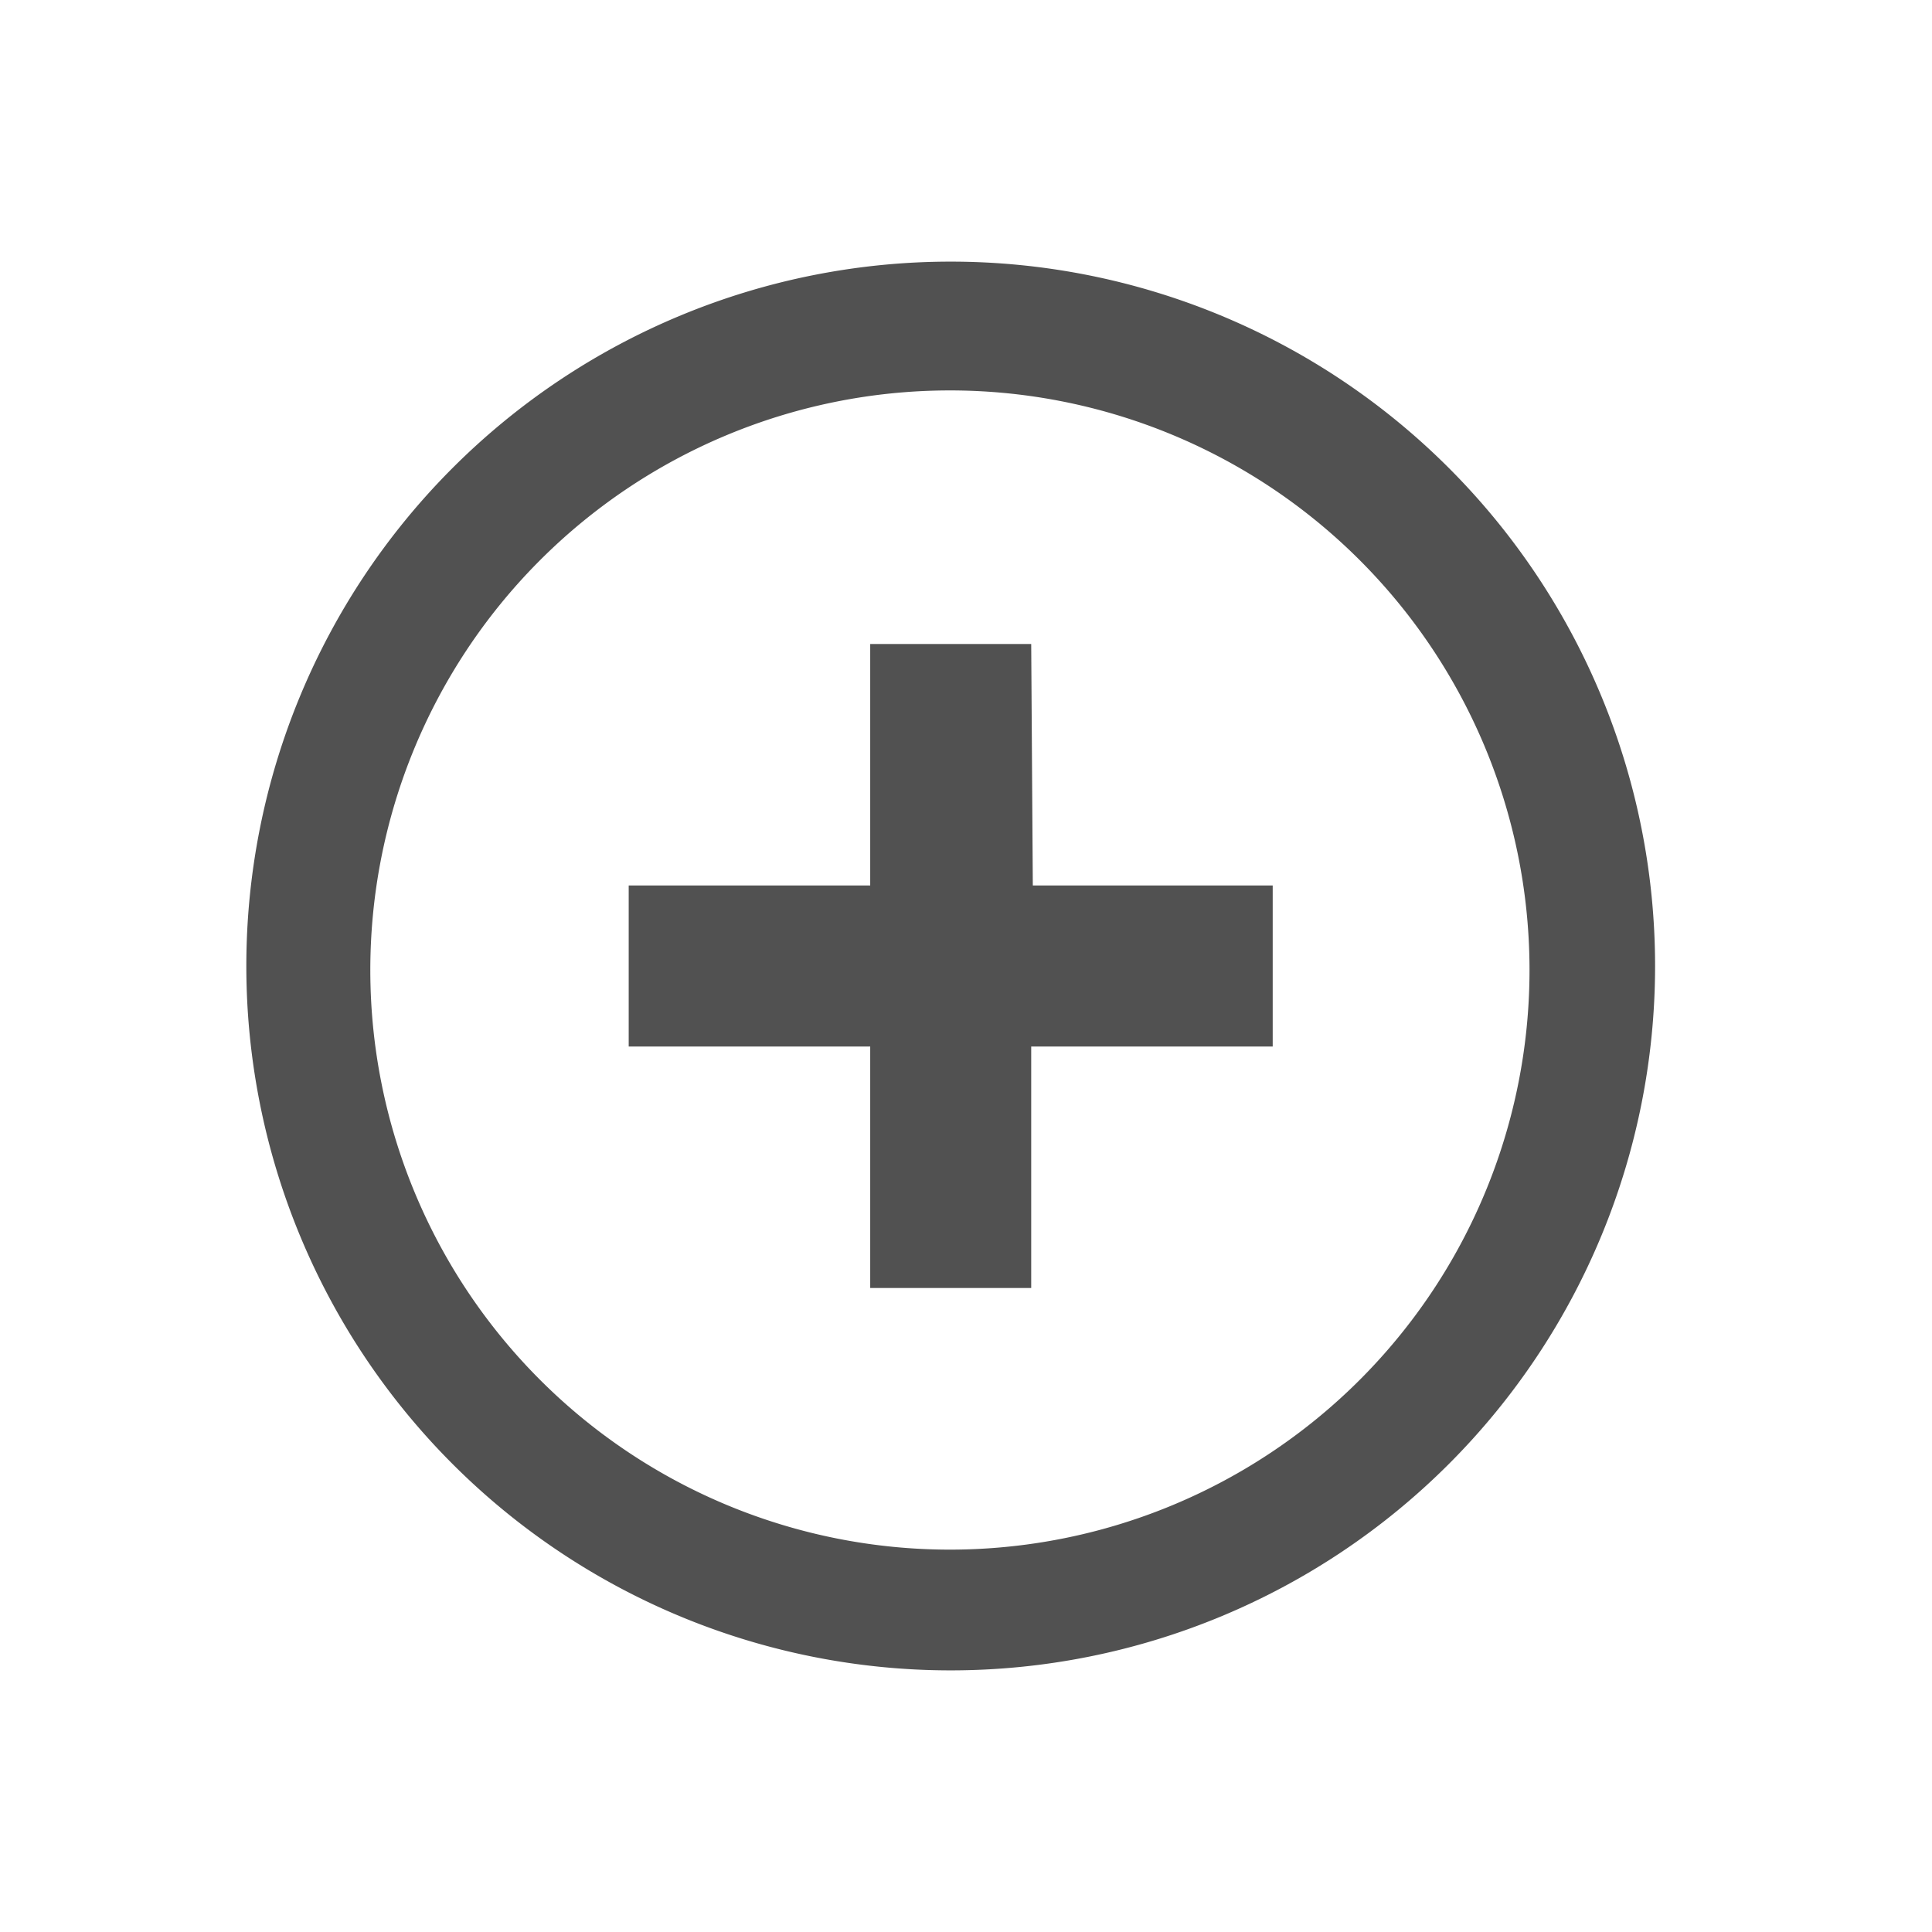 <?xml version="1.0" encoding="UTF-8" standalone="no"?>
<svg
   viewBox="0 0 24 24"
   version="1.1"
   id="svg10"
   sodipodi:docname="marvin_increasecharge.svg"
   inkscape:version="1.1 (c68e22c387, 2021-05-23)"
   xmlns:inkscape="http://www.inkscape.org/namespaces/inkscape"
   xmlns:sodipodi="http://sodipodi.sourceforge.net/DTD/sodipodi-0.dtd"
   xmlns="http://www.w3.org/2000/svg"
   xmlns:svg="http://www.w3.org/2000/svg">
  <sodipodi:namedview
     id="namedview12"
     pagecolor="#ffffff"
     bordercolor="#666666"
     borderopacity="1.0"
     inkscape:pageshadow="2"
     inkscape:pageopacity="0.0"
     inkscape:pagecheckerboard="0"
     showgrid="false"
     inkscape:zoom="34.666667"
     inkscape:cx="11.985577"
     inkscape:cy="12.014423"
     inkscape:window-width="1920"
     inkscape:window-height="1017"
     inkscape:window-x="-8"
     inkscape:window-y="4"
     inkscape:window-maximized="1"
     inkscape:current-layer="svg10" />
  <defs
     id="defs4">
    <style
       id="style2">.a,.b{fill:#515151;}.b{fill-rule:evenodd;}</style>
  </defs>
  <path
     class="a"
     d="M11.81,3.25A8.75,8.75,0,1,0,20.56,12h0A8.75,8.75,0,0,0,11.81,3.25Zm0,16A7.2,7.2,0,1,1,19,12a7.2,7.2,0,0,1-7.19,7.25Z"
     id="path6" />
  <polygon
     class="b"
     points="10.81 8 10.81 11 7.81 11 7.81 13 10.81 13 10.81 16 12.81 16 12.81 13 15.81 13 15.81 11 12.83 11 12.81 8 10.81 8"
     id="polygon8" />
</svg>
